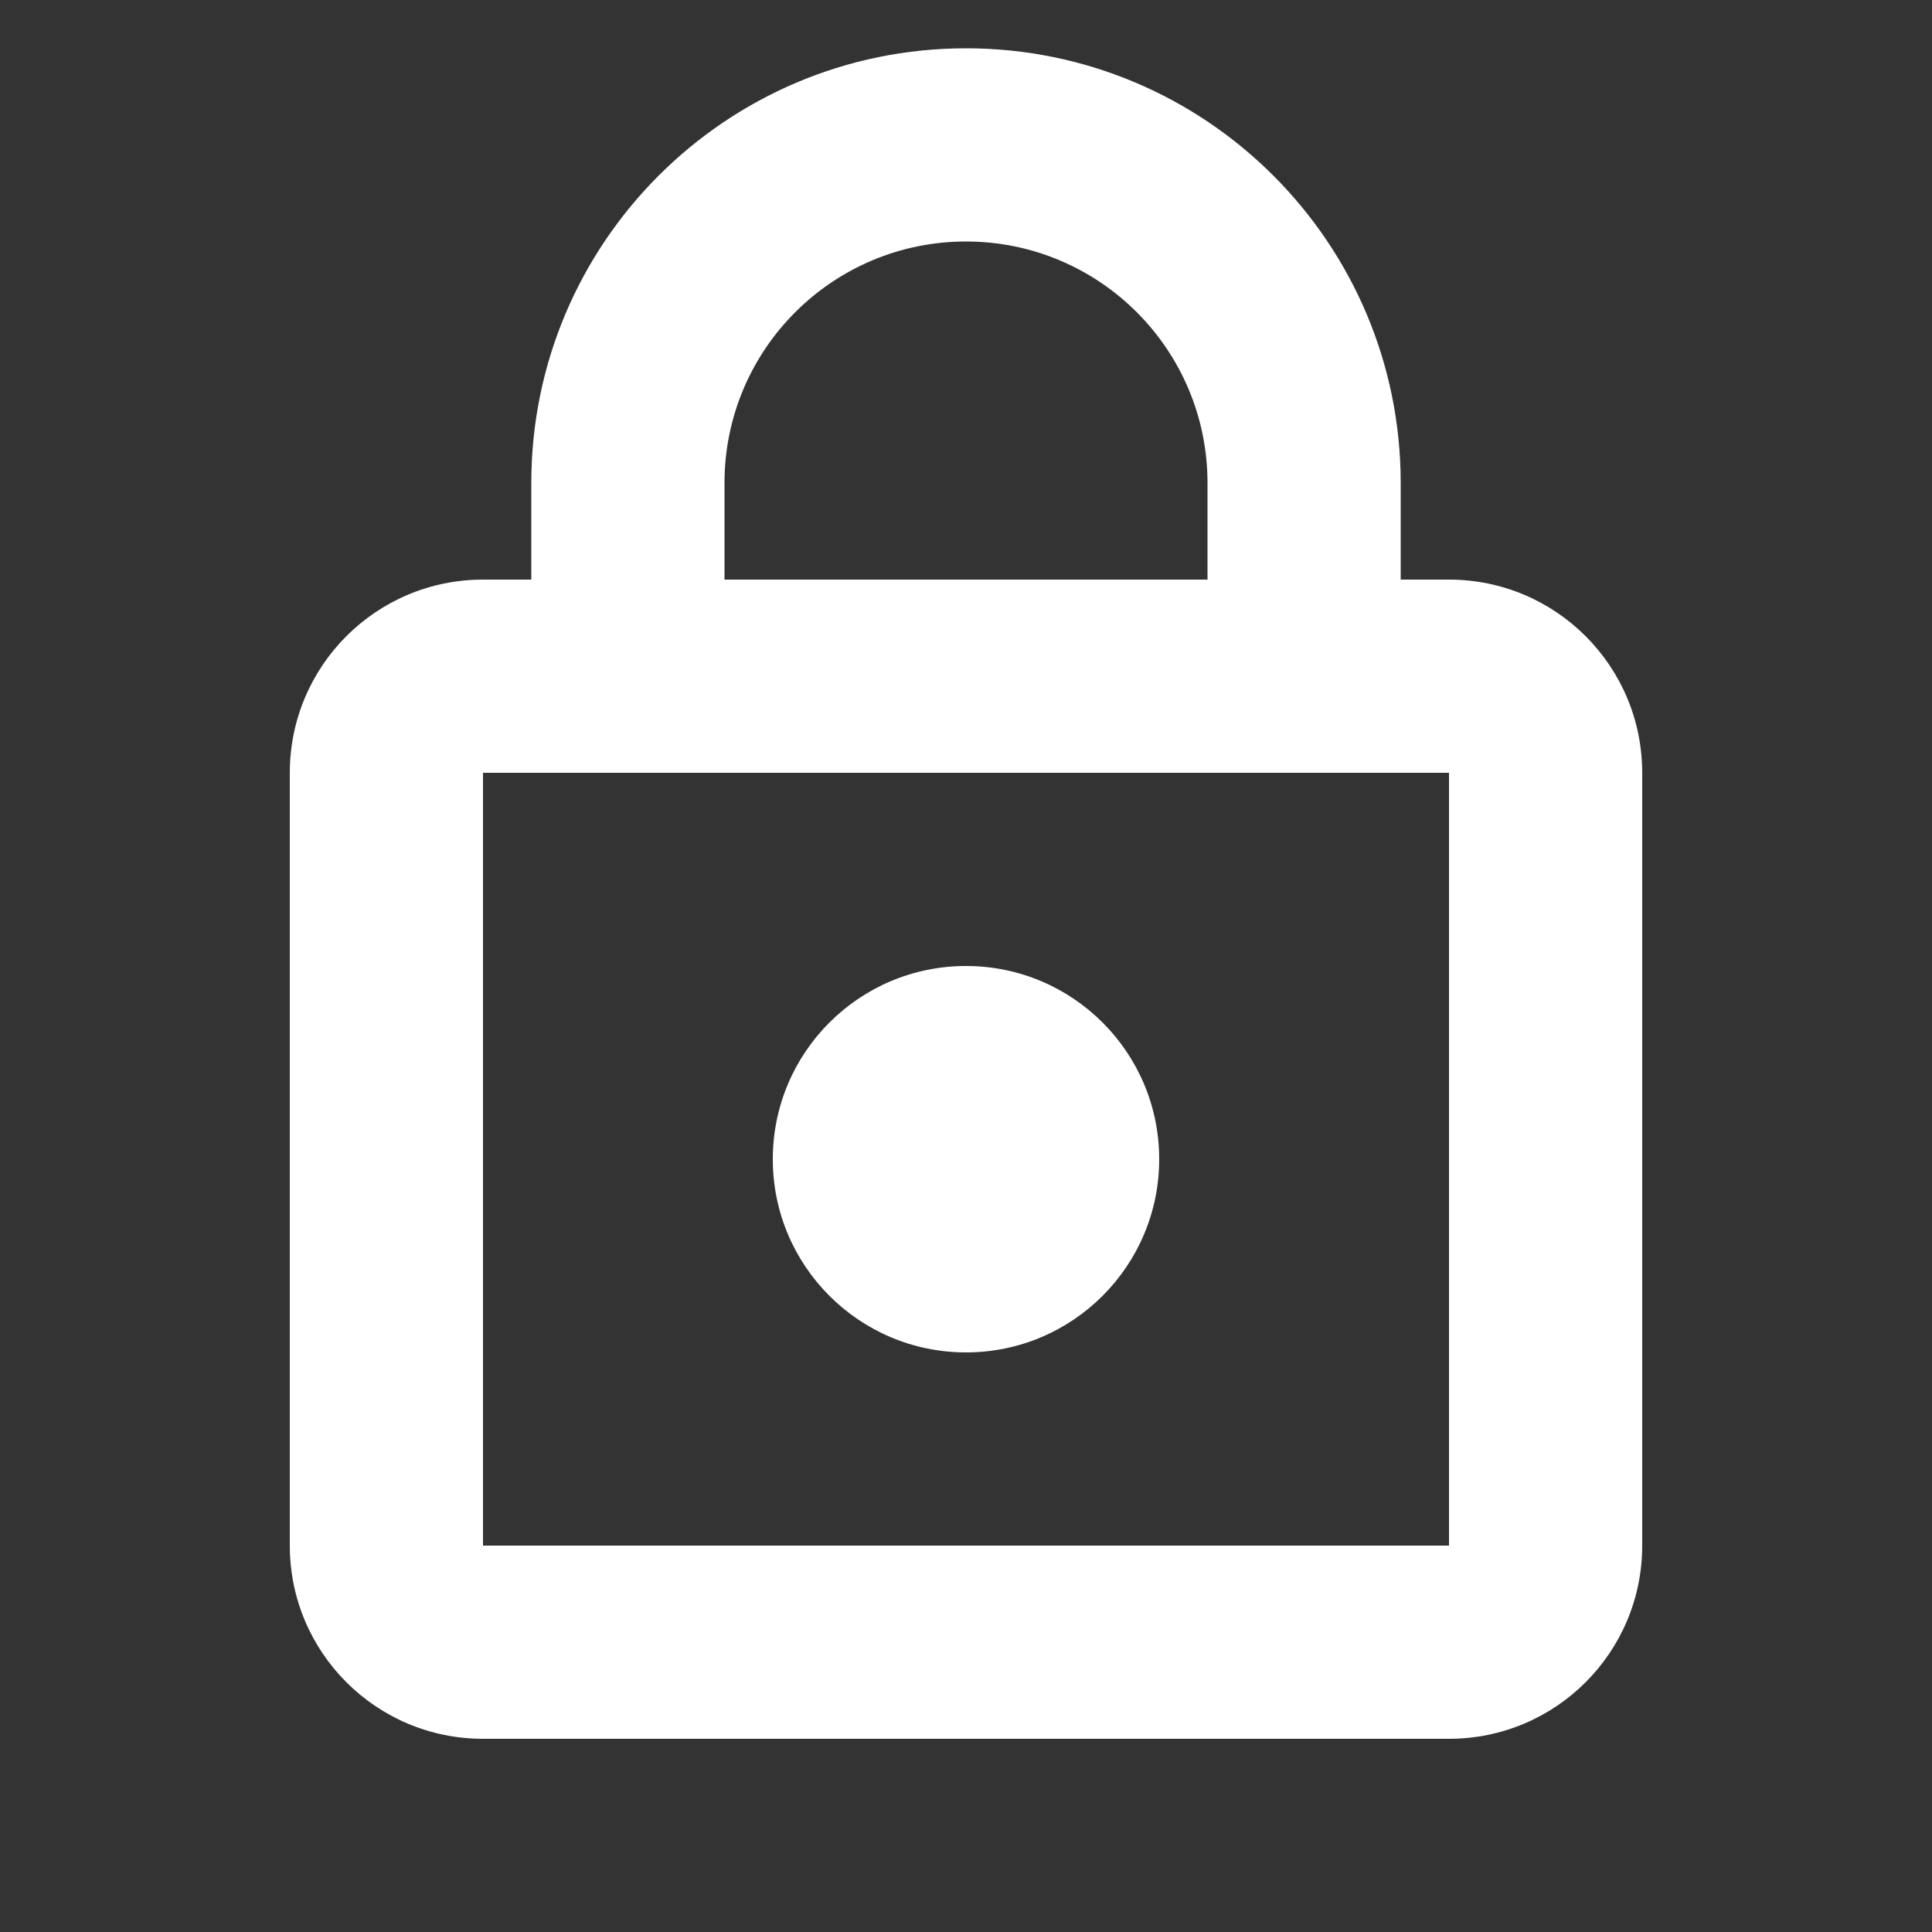 <svg width="20" height="20" viewBox="0 0 20 20" fill="none" xmlns="http://www.w3.org/2000/svg">
<rect x="0" y="0" width="20" height="20" fill="#333333" stroke="none"/>
<path d="M10 14C11.105 14 12 13.104 12 12C12 10.895 11.105 10 10 10C8.895 10 8 10.895 8 12C8 13.104 8.895 14 10 14Z" fill="white"/>
<path fill-rule="evenodd" clip-rule="evenodd" d="M5.5 5V6H5C3.895 6 3 6.895 3 8V16C3 17.105 3.895 18 5 18H15C16.105 18 17 17.105 17 16V8C17 6.895 16.105 6 15 6H14.5V5C14.5 2.515 12.485 0.5 10 0.5C7.515 0.5 5.5 2.515 5.5 5ZM12.5 6V5C12.5 3.619 11.381 2.5 10 2.5C8.619 2.5 7.5 3.619 7.5 5V6H12.5ZM5 8H15V16H5V8Z" fill="white"/>
</svg>
